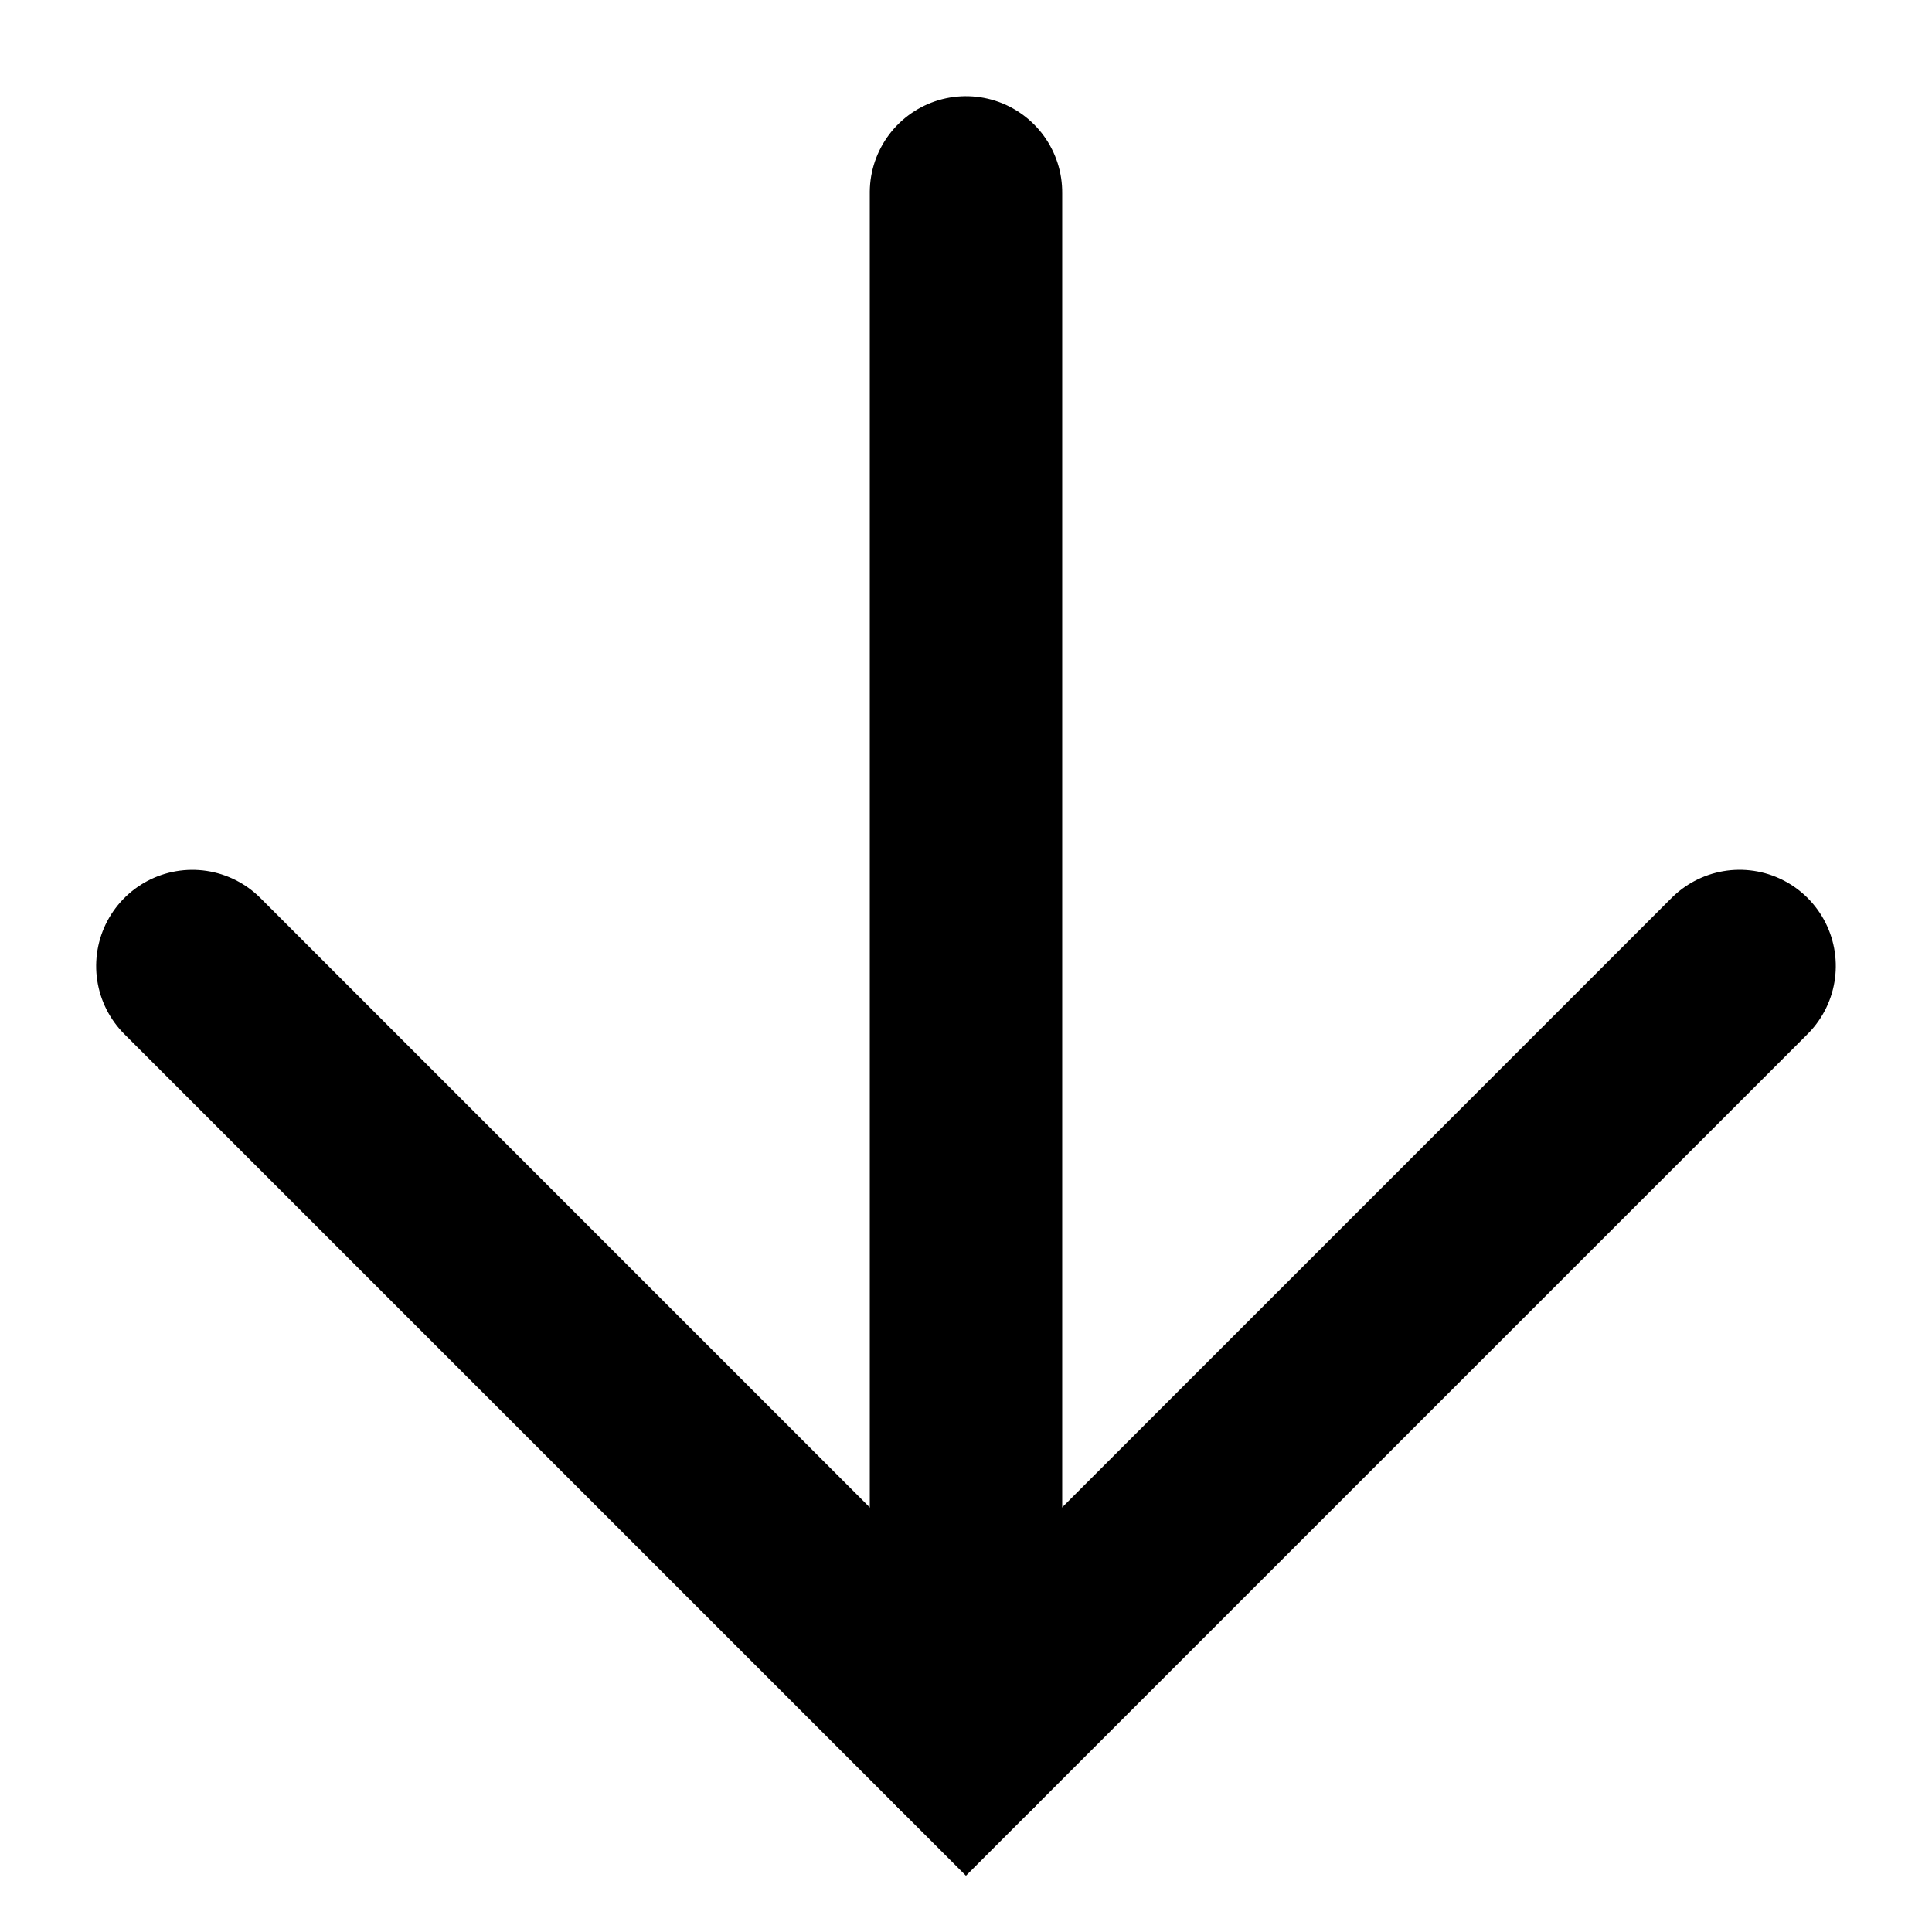 <svg xmlns="http://www.w3.org/2000/svg" width="30.122" height="30.121" viewBox="0 0 30.122 30.121">
  <g id="Gruppe_333" data-name="Gruppe 333" transform="translate(27.122 15.061) rotate(135)">
    <line id="Linie_5" data-name="Linie 5" y1="17.057" x2="17.057" transform="translate(0 0)" fill="none" stroke="#000" stroke-linecap="round" stroke-width="3"/>
    <path id="Pfad_45" data-name="Pfad 45" d="M3662.142,811H3679.2v17.057" transform="translate(-3662.142 -811)" fill="none" stroke="#000" stroke-linecap="round" stroke-width="3"/>
  </g>
</svg>
